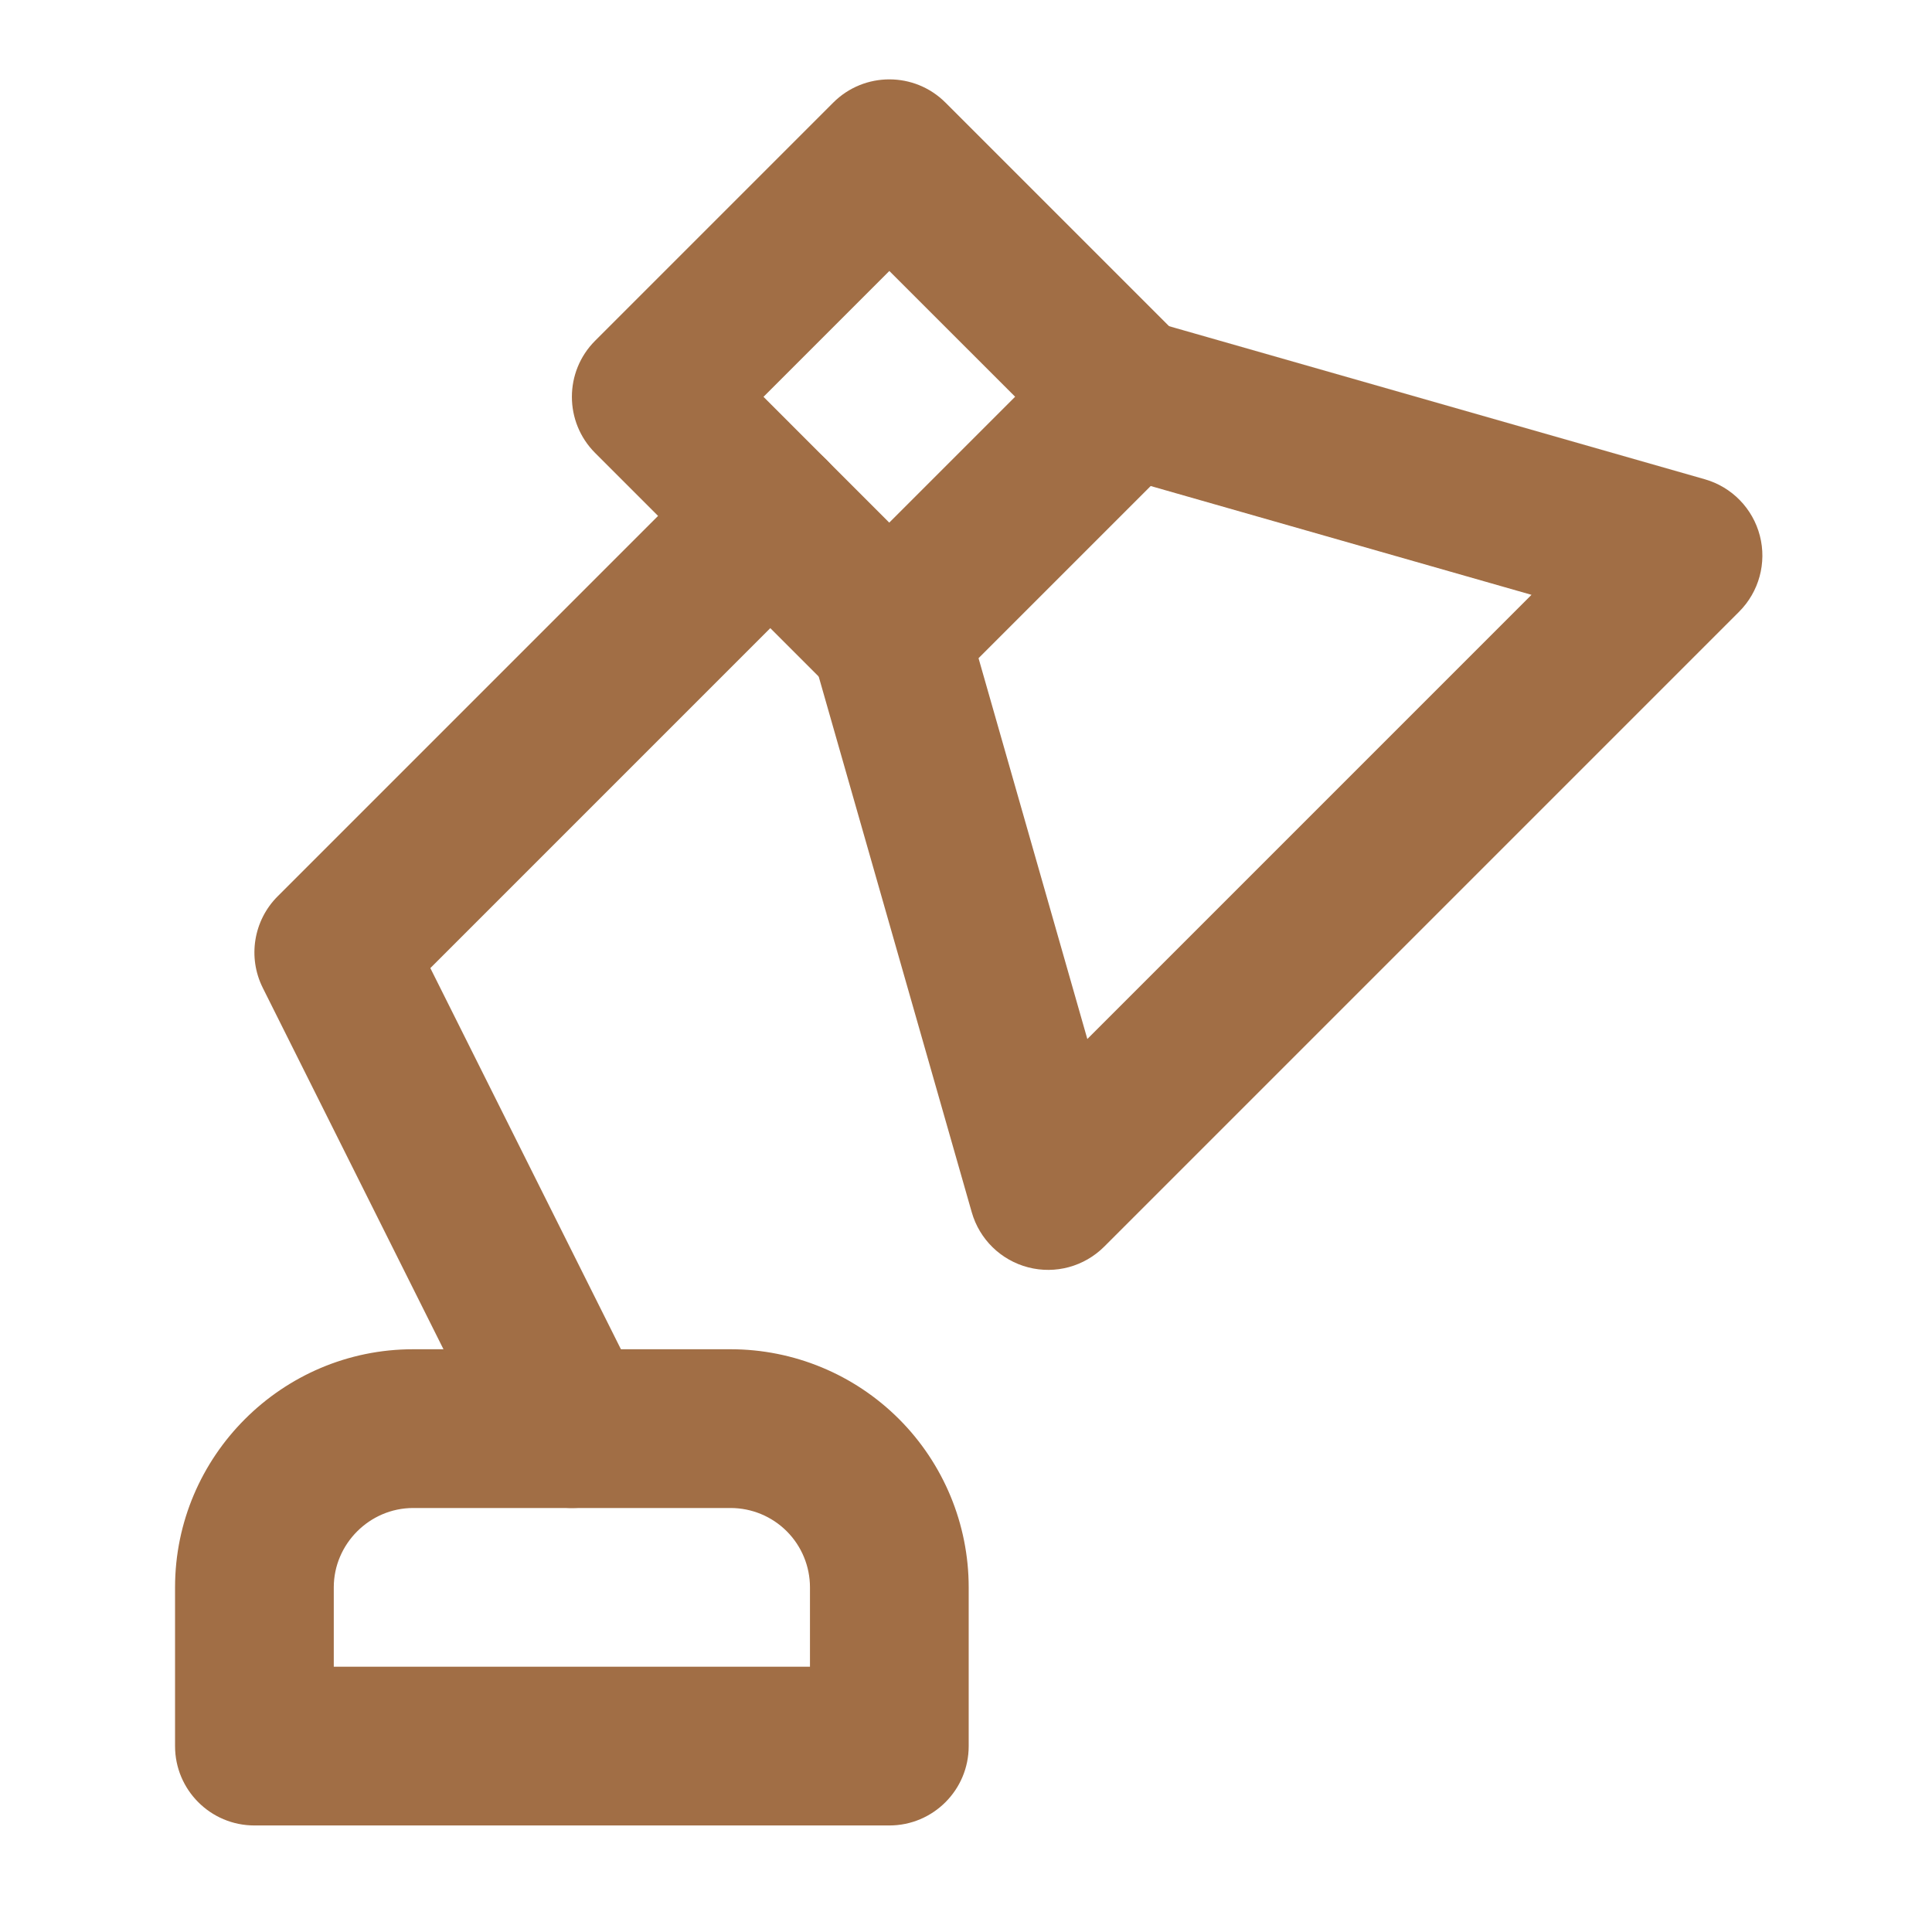 <svg width="71" height="70" viewBox="0 0 71 70" fill="none" xmlns="http://www.w3.org/2000/svg">
<path fill-rule="evenodd" clip-rule="evenodd" d="M39.371 12.521C40.12 11.772 41.216 11.488 42.235 11.779L62.651 17.612C63.645 17.896 64.414 18.685 64.673 19.685C64.933 20.685 64.643 21.748 63.912 22.479L40.579 45.812C39.848 46.543 38.785 46.833 37.785 46.573C36.785 46.314 35.996 45.545 35.712 44.551L29.879 24.134C29.588 23.116 29.872 22.02 30.621 21.271L39.371 12.521ZM42.282 17.859L35.959 24.182L39.959 38.182L56.282 21.859L42.282 17.859Z" fill="#A16E45"/>
<path fill-rule="evenodd" clip-rule="evenodd" d="M30.621 3.771C31.76 2.632 33.607 2.632 34.746 3.771L43.496 12.521C44.635 13.66 44.635 15.507 43.496 16.646L34.746 25.396C33.607 26.535 31.76 26.535 30.621 25.396L21.871 16.646C20.732 15.507 20.732 13.66 21.871 12.521L30.621 3.771ZM28.058 14.583L32.683 19.209L37.309 14.583L32.683 9.958L28.058 14.583Z" fill="#A16E45"/>
<path fill-rule="evenodd" clip-rule="evenodd" d="M30.37 16.896C31.509 18.035 31.509 19.882 30.37 21.021L15.815 35.576L23.625 51.196C24.346 52.636 23.762 54.388 22.321 55.109C20.88 55.829 19.128 55.245 18.408 53.804L9.658 36.304C9.096 35.182 9.316 33.825 10.204 32.938L26.246 16.896C27.385 15.757 29.231 15.757 30.37 16.896Z" fill="#A16E45"/>
<path fill-rule="evenodd" clip-rule="evenodd" d="M15.183 55.417C13.585 55.417 12.266 56.736 12.266 58.333V61.25H29.766V58.333C29.766 57.56 29.459 56.818 28.912 56.271C28.365 55.724 27.623 55.417 26.849 55.417H15.183ZM6.433 58.333C6.433 53.514 10.364 49.583 15.183 49.583H26.849C29.17 49.583 31.395 50.505 33.036 52.146C34.677 53.787 35.599 56.013 35.599 58.333V64.167C35.599 65.777 34.293 67.083 32.683 67.083H9.349C7.738 67.083 6.433 65.777 6.433 64.167V58.333Z" fill="#A16E45"/>
</svg>

